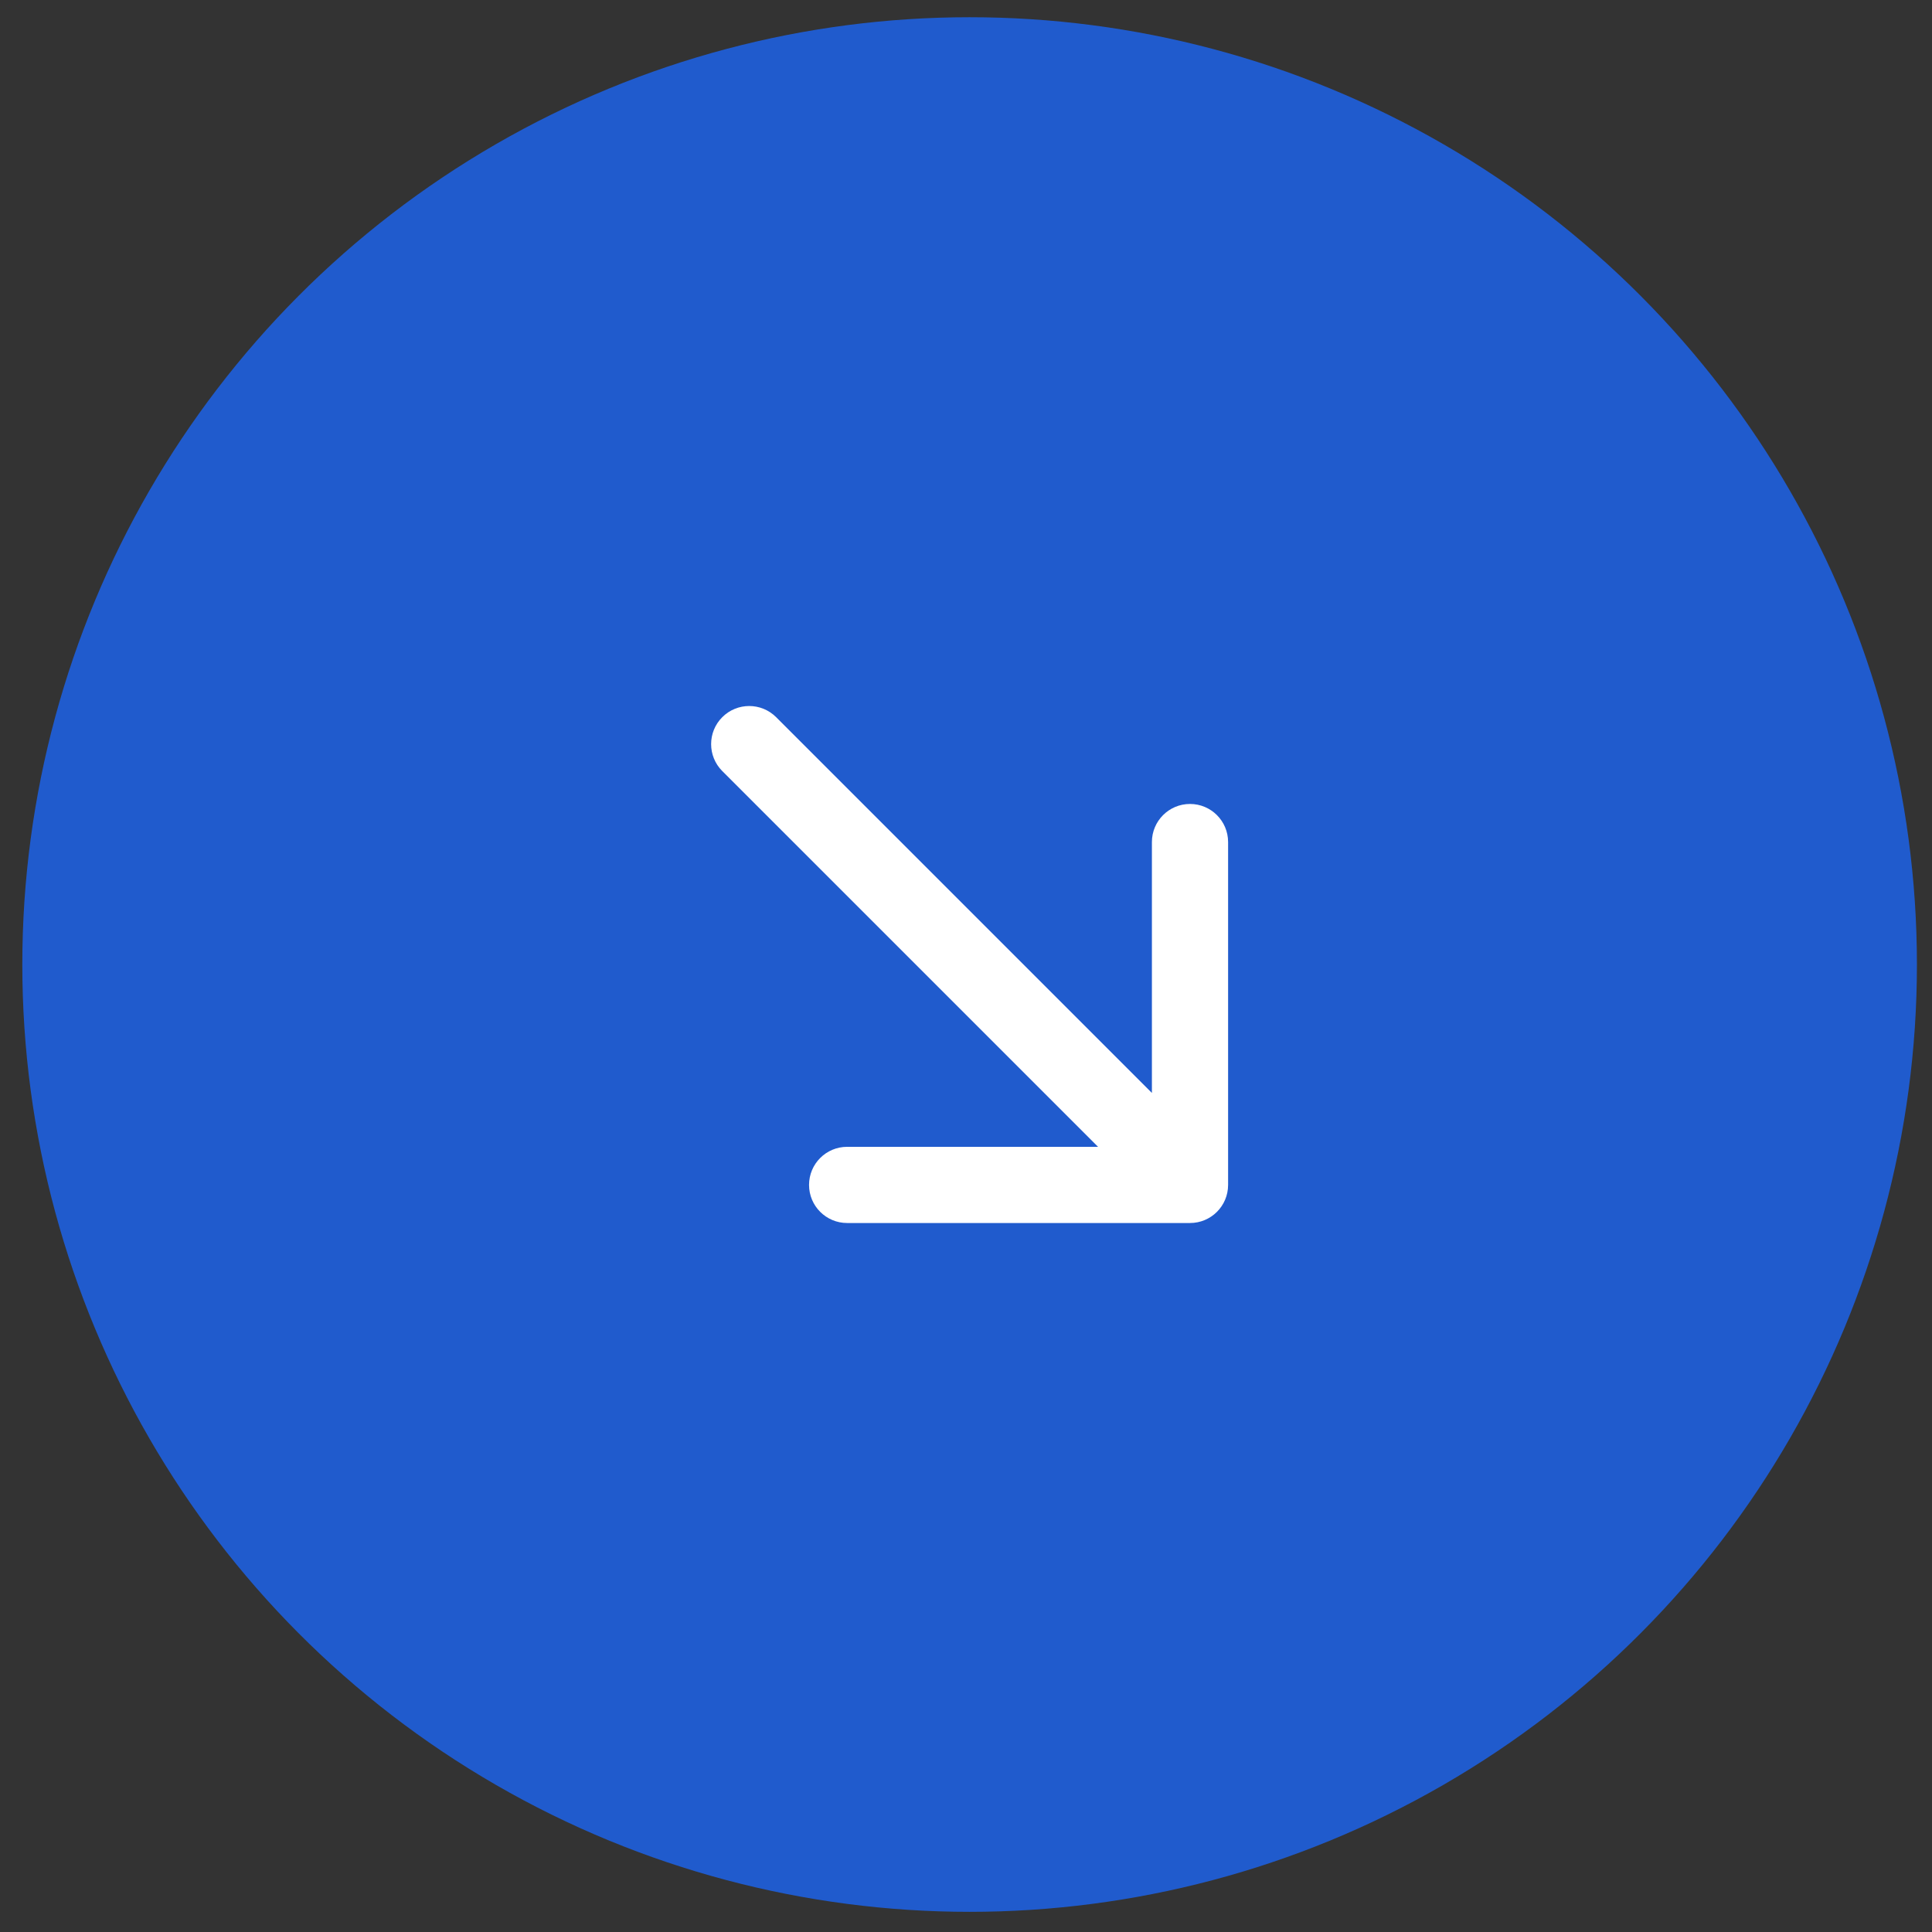 <?xml version="1.0" encoding="UTF-8"?> <svg xmlns="http://www.w3.org/2000/svg" width="71" height="71" viewBox="0 0 71 71" fill="none"><rect x="0" y="0" width="71" height="71" fill="#333333" stroke="none"/><circle cx="35.633" cy="35.446" r="34.813" fill="#205BCD"></circle><path d="M28.523 26.356C27.976 25.809 27.09 25.809 26.543 26.356C25.997 26.903 25.997 27.789 26.543 28.336L28.523 26.356ZM43.732 44.945C44.505 44.945 45.132 44.319 45.132 43.545L45.132 30.945C45.132 30.172 44.505 29.545 43.732 29.545C42.959 29.545 42.332 30.172 42.332 30.945V42.145H31.132C30.359 42.145 29.732 42.772 29.732 43.545C29.732 44.319 30.359 44.945 31.132 44.945L43.732 44.945ZM26.543 28.336L42.742 44.535L44.722 42.555L28.523 26.356L26.543 28.336Z" fill="white"></path></svg> 